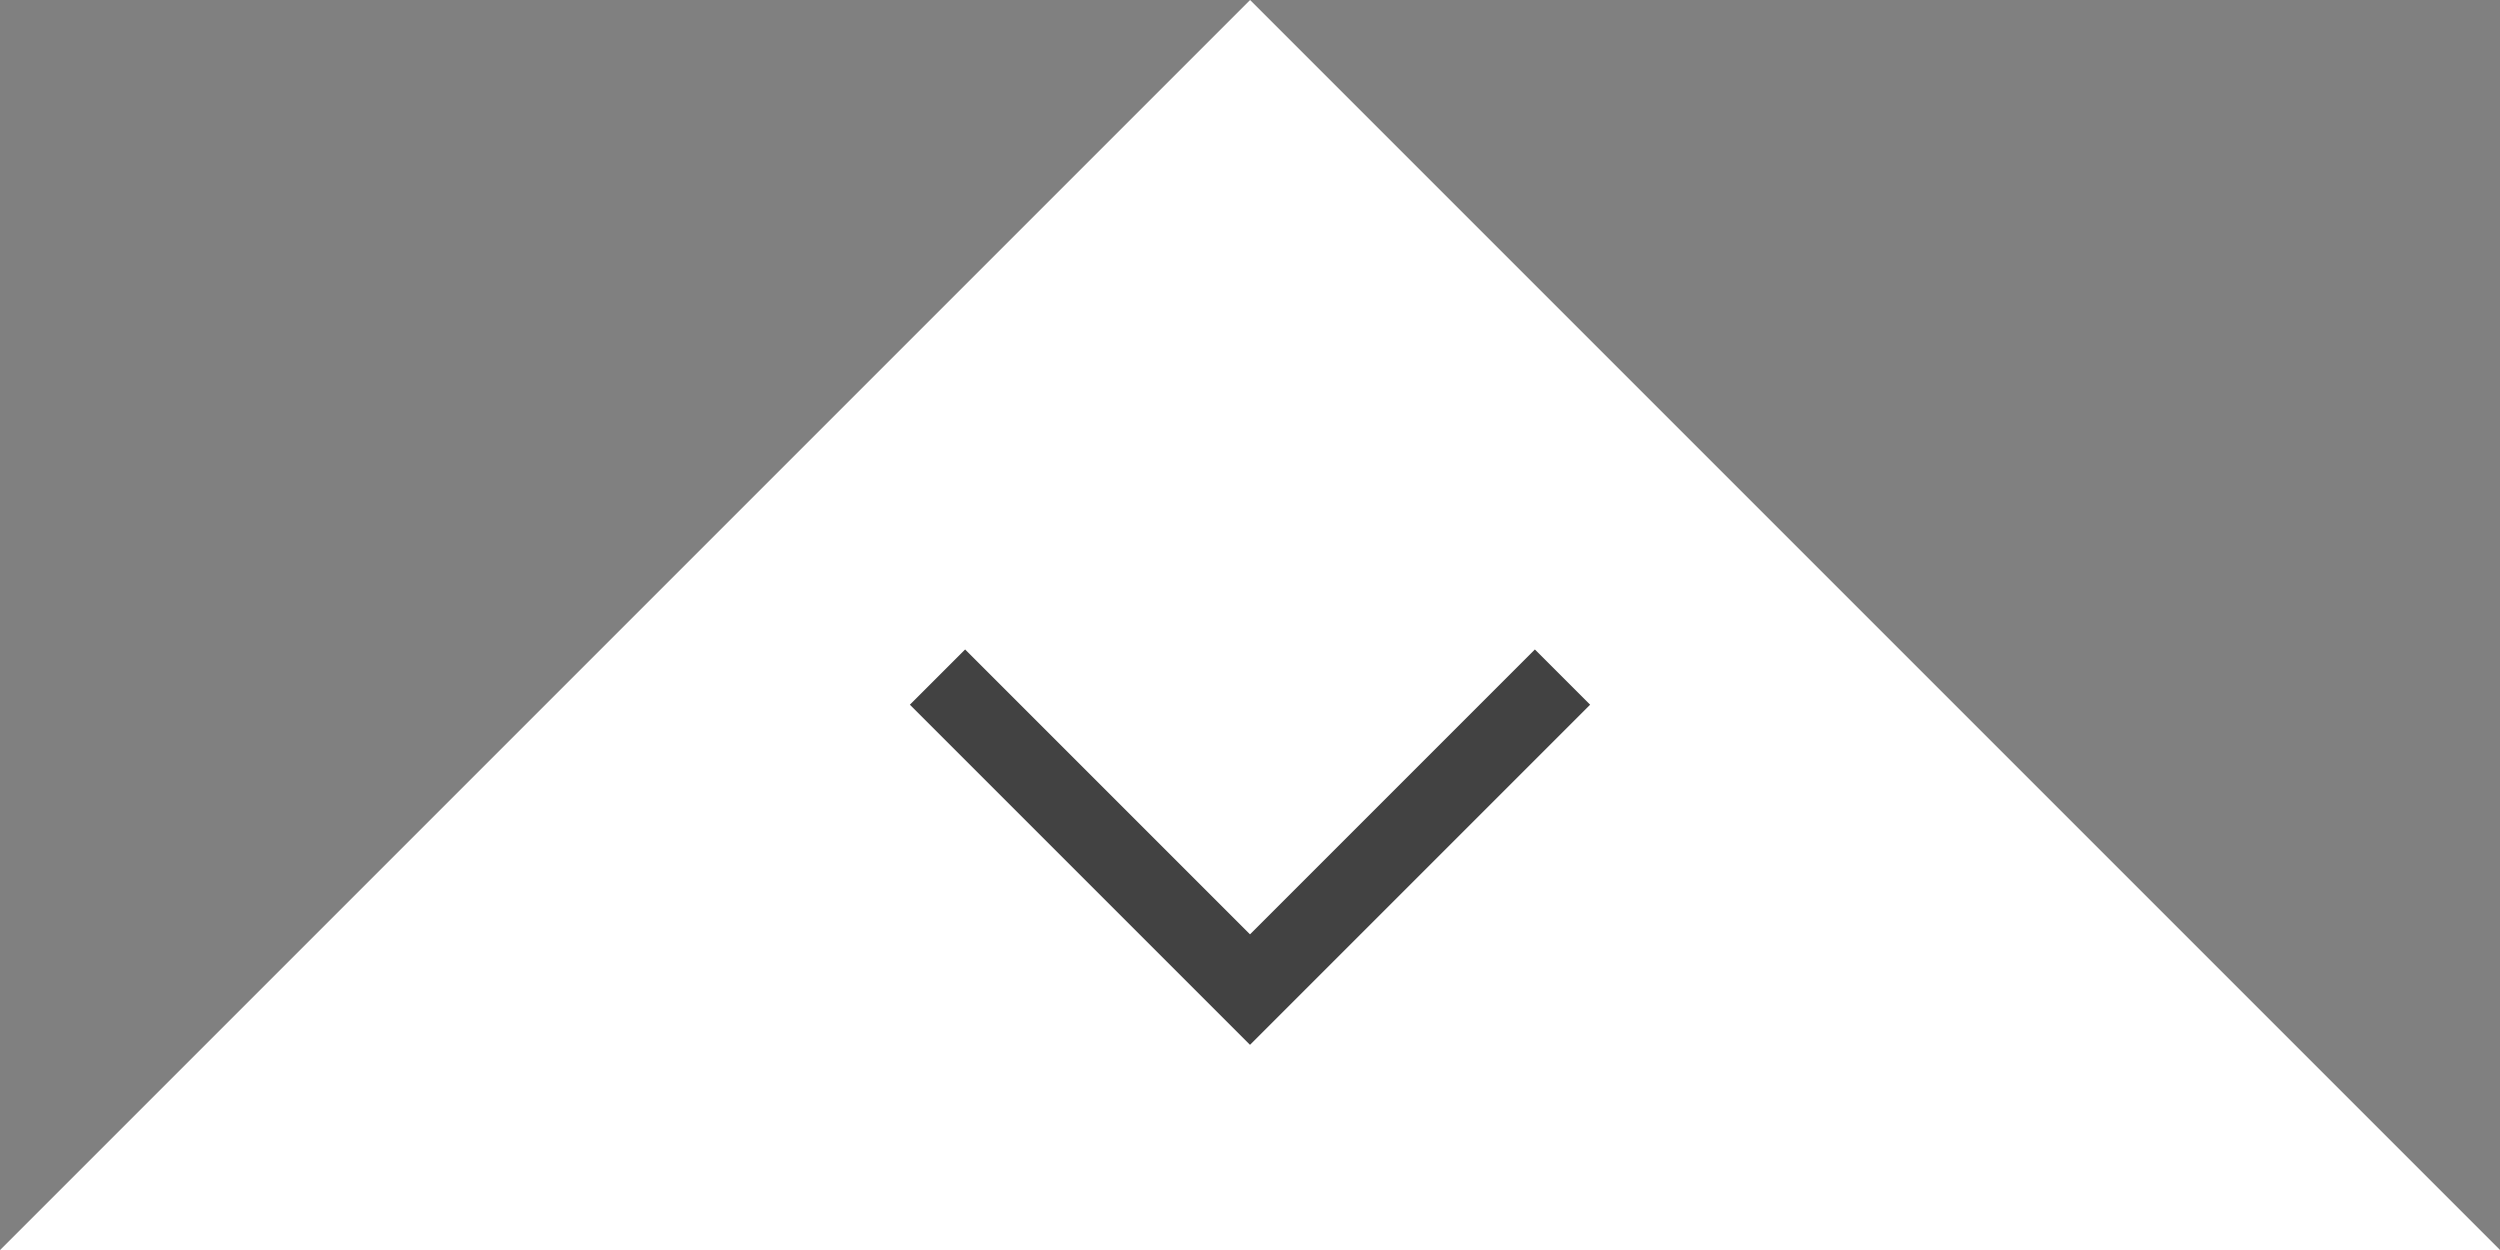 <?xml version="1.0" encoding="utf-8"?>
<!-- Generator: Adobe Illustrator 16.0.3, SVG Export Plug-In . SVG Version: 6.00 Build 0)  -->
<!DOCTYPE svg PUBLIC "-//W3C//DTD SVG 1.1//EN" "http://www.w3.org/Graphics/SVG/1.1/DTD/svg11.dtd">
<svg version="1.1" id="Ebene_1" xmlns="http://www.w3.org/2000/svg" xmlns:xlink="http://www.w3.org/1999/xlink" x="0px" y="0px"
	 width="120px" height="60px" viewBox="-38.232 0 120 60" enable-background="new -38.232 0 120 60" xml:space="preserve">
<rect x="-38.232" y="0" width="120" height="60" fill="#808080" stroke="none"/>
<rect x="-20.658" y="17.574" transform="matrix(0.707 0.707 -0.707 0.707 48.802 2.181)" fill="#FFFFFF" width="84.853" height="84.853"/>
<g id="Nach_unten" transform="translate(1.768 1.768)">
	<path id="Pfad_423" fill="none" stroke="#424242" stroke-width="3.75" d="M5,30.732l15,15l15-15"/>
</g>
</svg>
